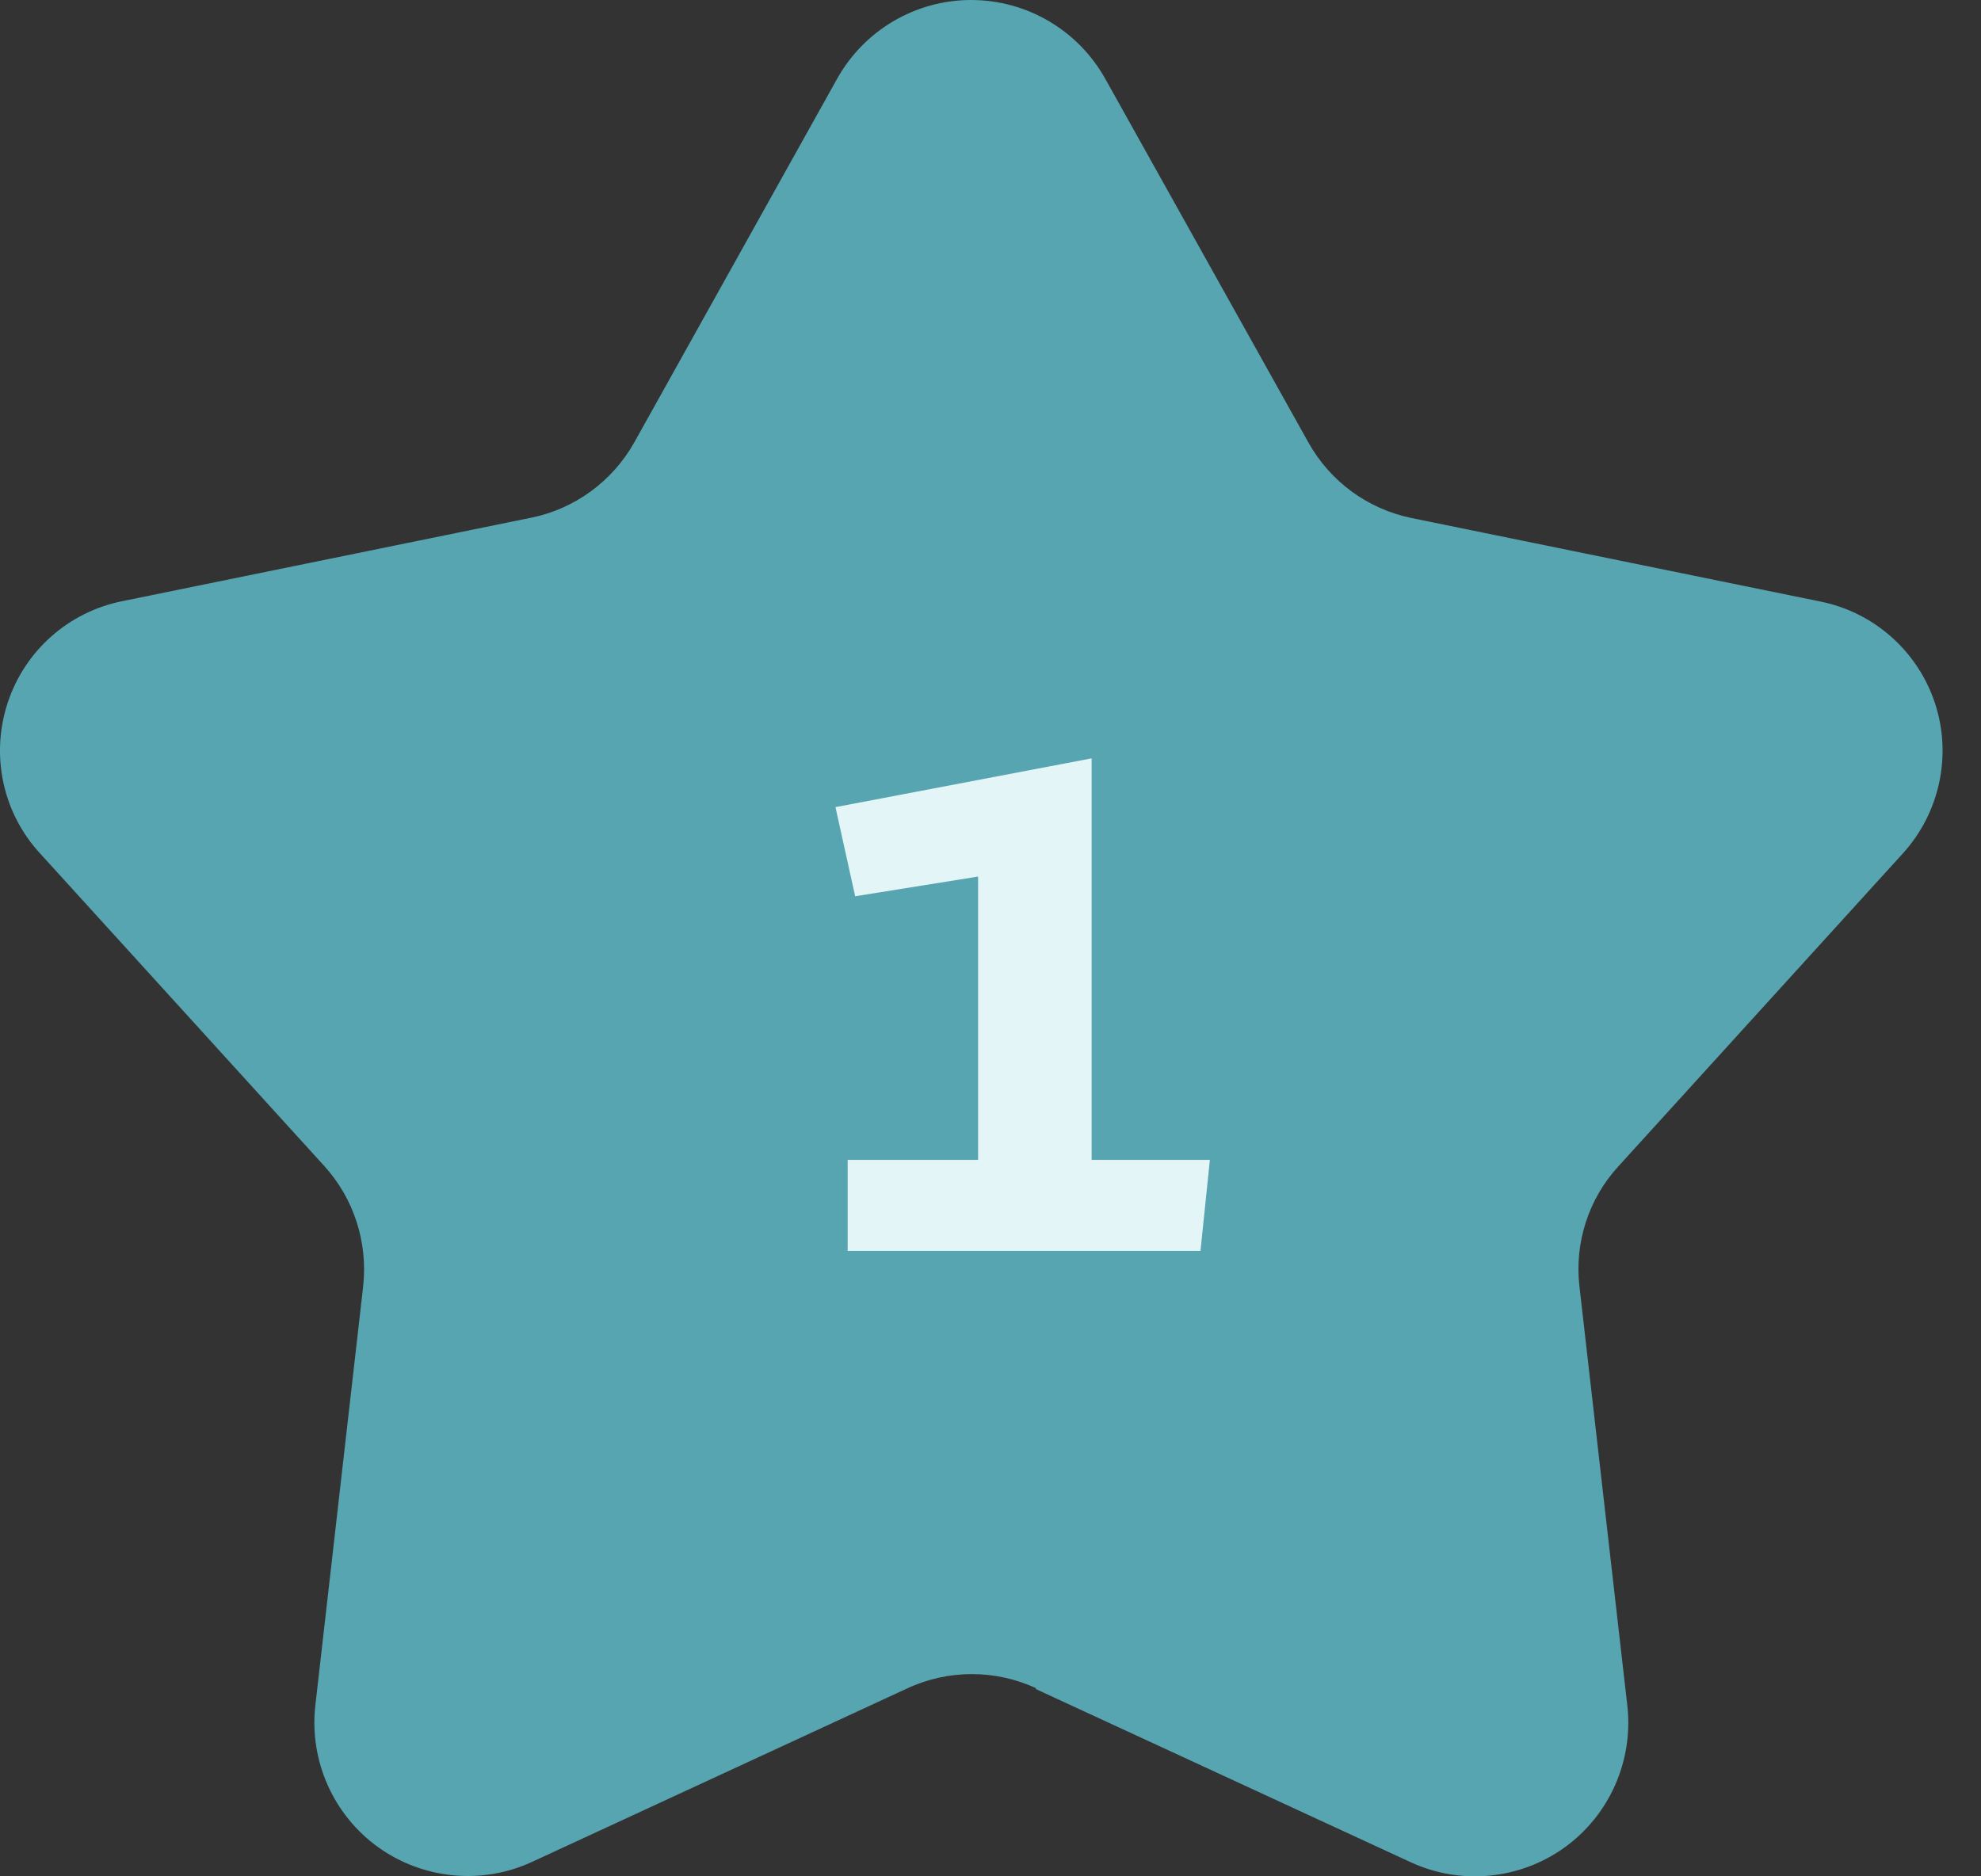 <svg width="38" height="36" viewBox="0 0 38 36" fill="none" xmlns="http://www.w3.org/2000/svg">
<rect x="0" y="0" width="38" height="36" fill="#333333" stroke="none"/>
<path d="M19.857 32.401L27.051 35.725C28.015 36.175 29.147 36.066 30.008 35.449C30.869 34.831 31.332 33.79 31.217 32.736L30.297 24.68C30.201 23.845 30.471 23.002 31.043 22.379L36.501 16.374C37.208 15.596 37.446 14.491 37.118 13.494C36.791 12.498 35.948 11.745 34.913 11.54L27.076 9.939C26.234 9.765 25.514 9.238 25.096 8.486L21.201 1.511C20.68 0.579 19.696 0 18.629 0C17.562 0 16.578 0.579 16.058 1.511L12.168 8.486C11.75 9.232 11.024 9.765 10.188 9.933L2.351 11.533C1.316 11.739 0.474 12.485 0.146 13.488C-0.182 14.491 0.05 15.59 0.763 16.368L6.221 22.372C6.787 22.996 7.057 23.832 6.967 24.674L6.048 32.729C5.932 33.783 6.395 34.825 7.256 35.442C8.118 36.059 9.249 36.169 10.214 35.719L17.401 32.395C18.185 32.028 19.098 32.028 19.883 32.395L19.857 32.401Z" fill="#57A5B1"/>
<path d="M23.208 22.254L23.028 24H16.26V22.254H18.762V16.818L16.404 17.196L16.026 15.486L20.94 14.55V22.254H23.208Z" fill="#E3F5F7"/>
</svg>
